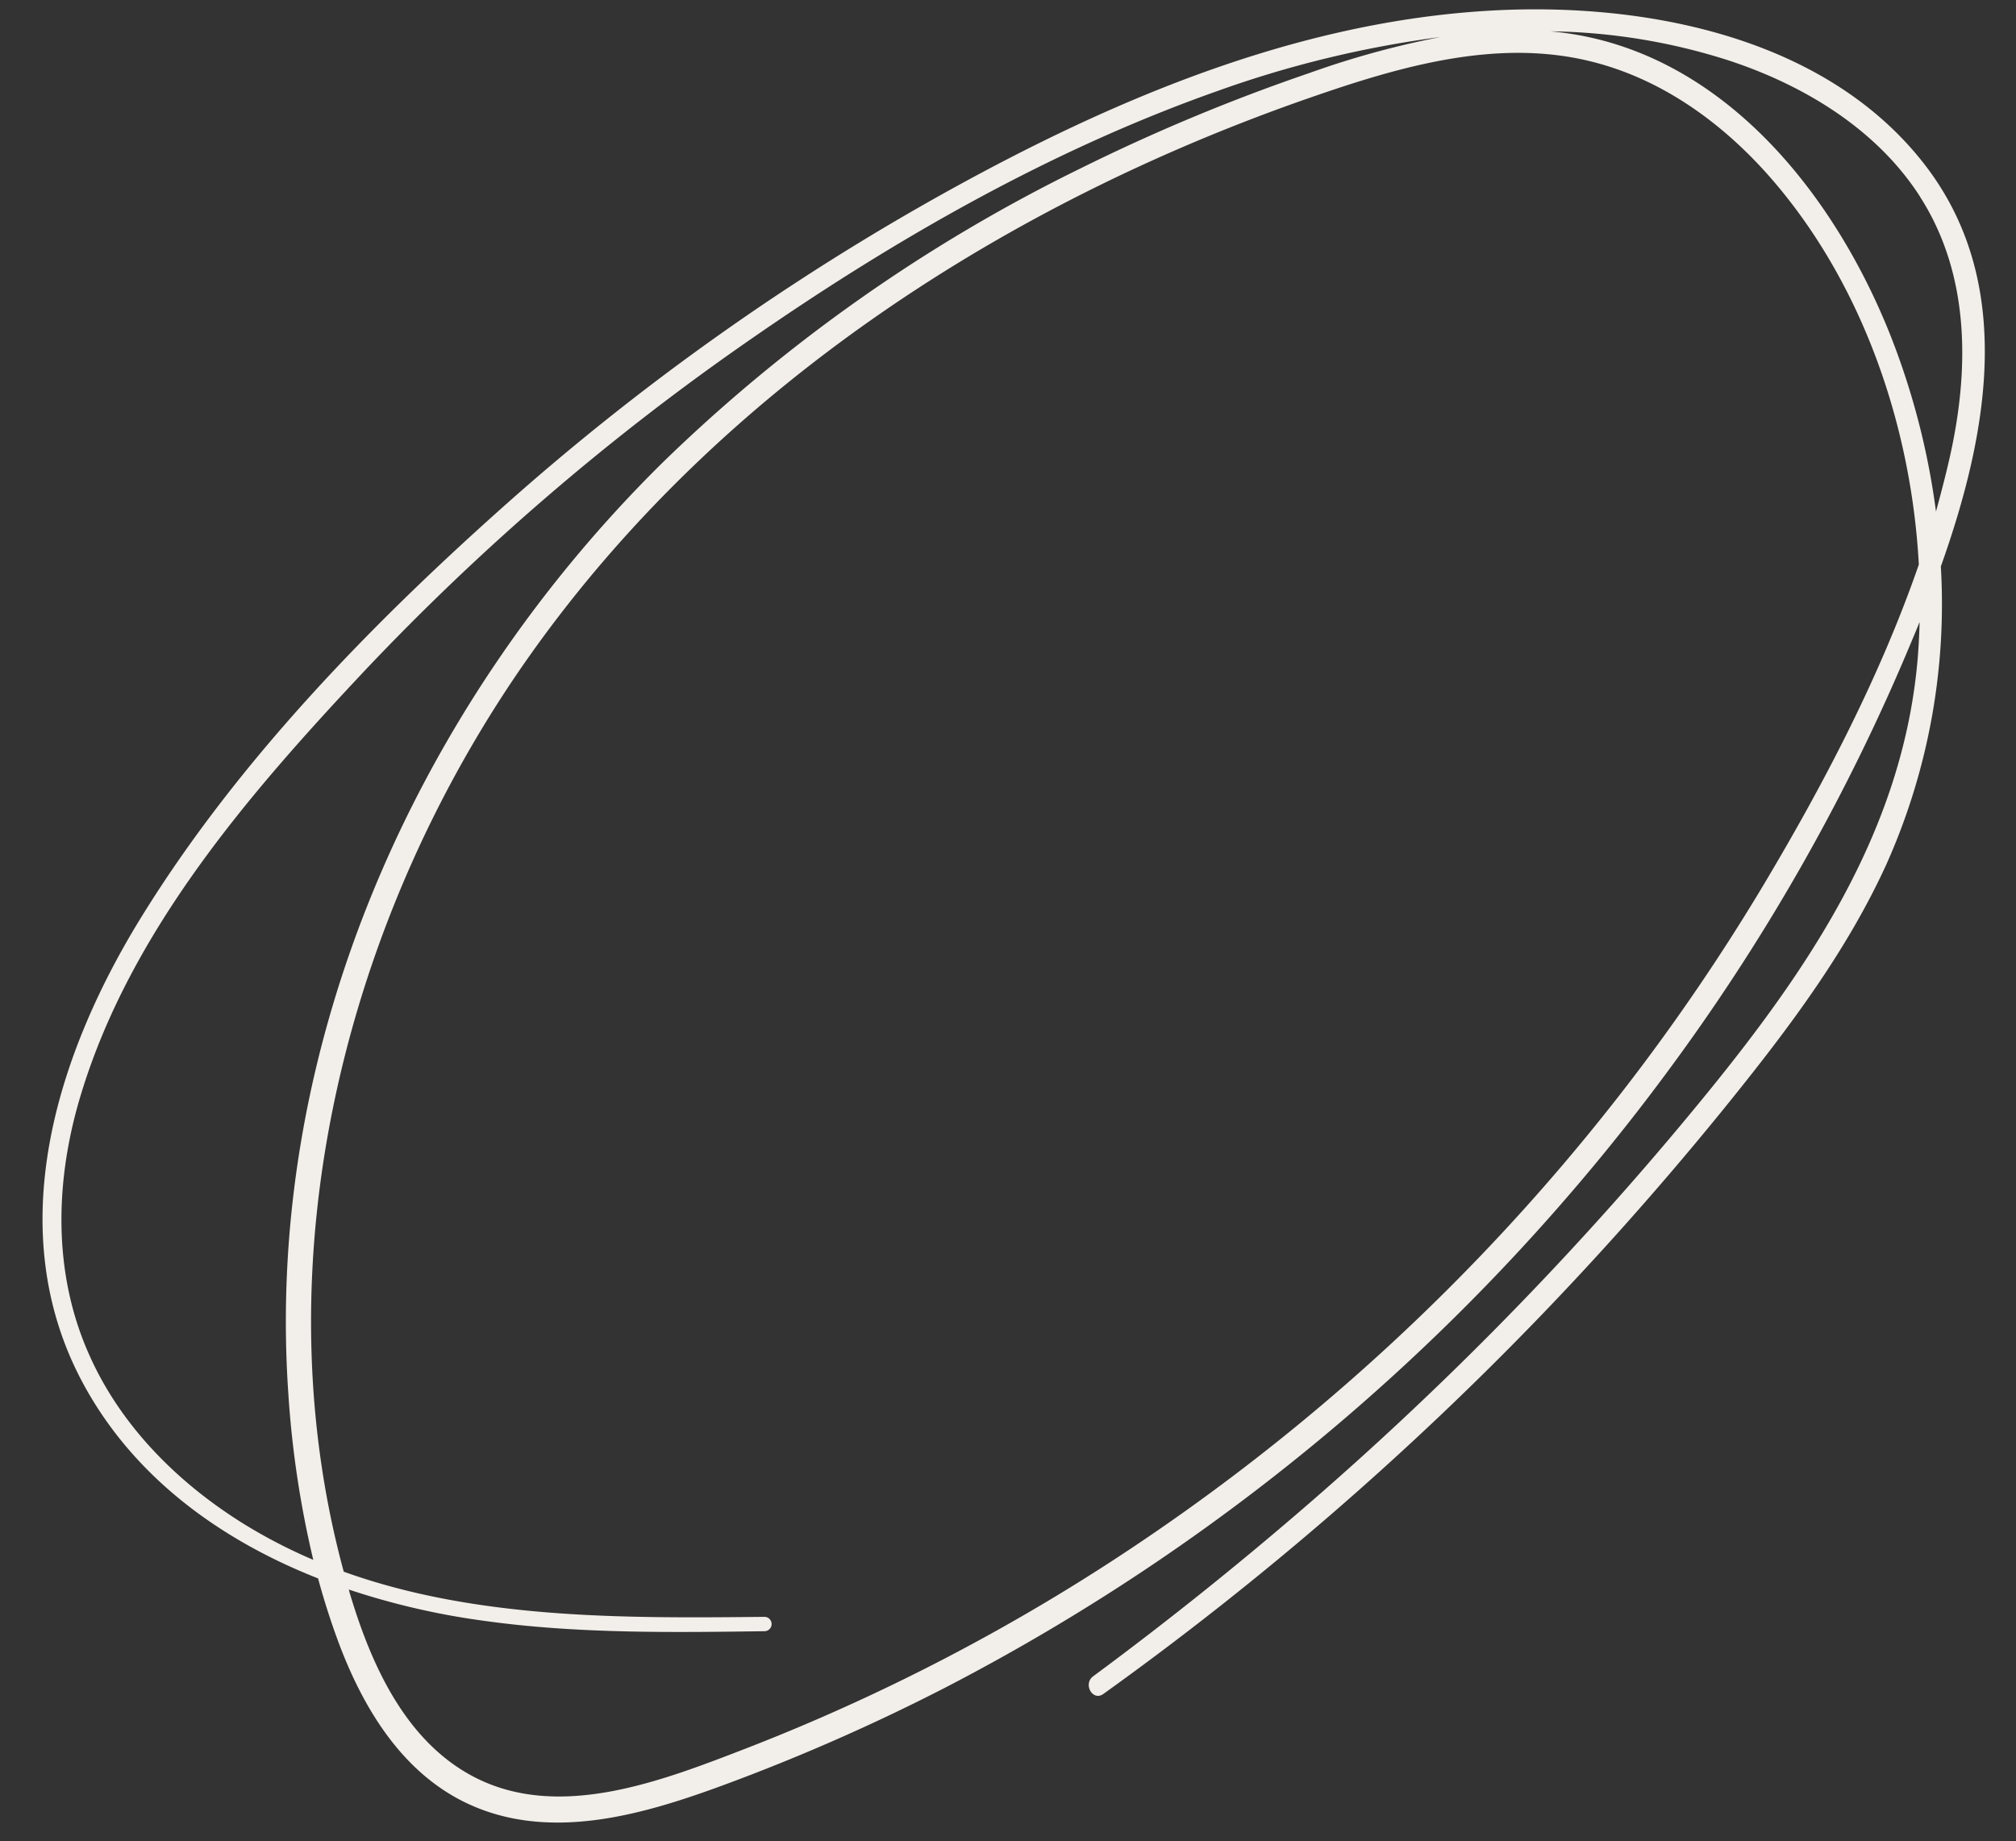 <?xml version="1.0" encoding="UTF-8" standalone="no"?><svg xmlns="http://www.w3.org/2000/svg" xmlns:xlink="http://www.w3.org/1999/xlink" fill="#000000" height="276.8" preserveAspectRatio="xMidYMid meet" version="1" viewBox="-6.4 -1.4 303.1 276.8" width="303.1" zoomAndPan="magnify"><rect x="-6.4" y="-1.4" width="303.1" height="276.8" fill="#333333" stroke="none"/><g data-name="Layer 2"><g data-name="Layer 1" id="change1_1"><path d="M282.82,23.15C267.48,3.54,239.34-1.37,215.9.31c-28.22,2-55,13.31-79.48,26.84A370,370,0,0,0,68.91,75.1c-20,17.86-39.53,38-53.75,60.88-13,20.84-21.54,47.41-9.11,70.54,7.63,14.19,20.71,23.62,35.37,29.39.92,3.4,2,6.75,3.22,10,3.8,10,9.84,19.78,20,24.19,12.19,5.3,25.89,1.25,37.7-3.1a299.34,299.34,0,0,0,33.53-14.75,315.06,315.06,0,0,0,109.47-93.94,306.41,306.41,0,0,0,35.62-63.19c.42-1,.84-2,1.25-3-.05,1.78-.14,3.56-.28,5.33-2.31,28-18.81,50.24-36.26,71.06a497.37,497.37,0,0,1-56.12,56.87q-15.32,13.22-31.6,25.25c-1.56,1.16-.07,3.81,1.54,2.65a478.53,478.53,0,0,0,66.08-57.19q14.77-15.37,28.18-32c8.92-11.08,17.58-22.61,23.5-35.62a95.78,95.78,0,0,0,8.15-44.7C292.54,63.71,296.72,40.92,282.82,23.15Zm-.57,5c7.61,11.82,7.46,26.25,4.42,39.51-.6,2.63-1.29,5.24-2,7.85a111.68,111.68,0,0,0-6.79-26.34c-8-20.25-23.56-40.55-46-45.11a48.23,48.23,0,0,0-5.16-.75,91.18,91.18,0,0,1,26.91,4.42C264.82,11.43,275.73,18,282.25,28.13ZM30.13,227.64c-9.75-6.08-18.25-14.54-23-25.09-5.69-12.5-5.29-26.57-1.33-39.5C13.26,138.53,31,118,48.22,99.66a367.73,367.73,0,0,1,58.37-50.14c21.63-15,45-28.37,69.87-37.17a161,161,0,0,1,33.7-8.18,133.7,133.7,0,0,0-19.7,5.41,285,285,0,0,0-34.41,14.34,243.59,243.59,0,0,0-62.8,44.2c-36.94,36.42-59.91,87.62-56.3,140a148.91,148.91,0,0,0,3.75,25A78,78,0,0,1,30.13,227.64Zm228.36-95.57A312.81,312.81,0,0,1,165,230.5a300.05,300.05,0,0,1-59.48,31.07c-12.36,4.76-27.8,10.83-40.59,4.22-10.46-5.4-15.62-17.13-18.8-27.85,0-.12-.06-.24-.1-.36a110.69,110.69,0,0,0,20,4.66c14.08,2,28.33,1.8,42.5,1.61a1.08,1.08,0,0,0,0-2.16c-21.06.22-43.3.39-63.25-6.79-12.76-47,.29-98.78,28.15-138C101.77,57,144.82,29.15,190.64,13.26c13.22-4.59,27.65-8.84,41.67-5.54,11,2.58,20.39,9.41,27.7,17.85,13.58,15.69,20.95,37,22.08,57.91C276.2,100.49,267.56,116.92,258.49,132.07Z" fill="#f2eee9"/></g></g></svg>